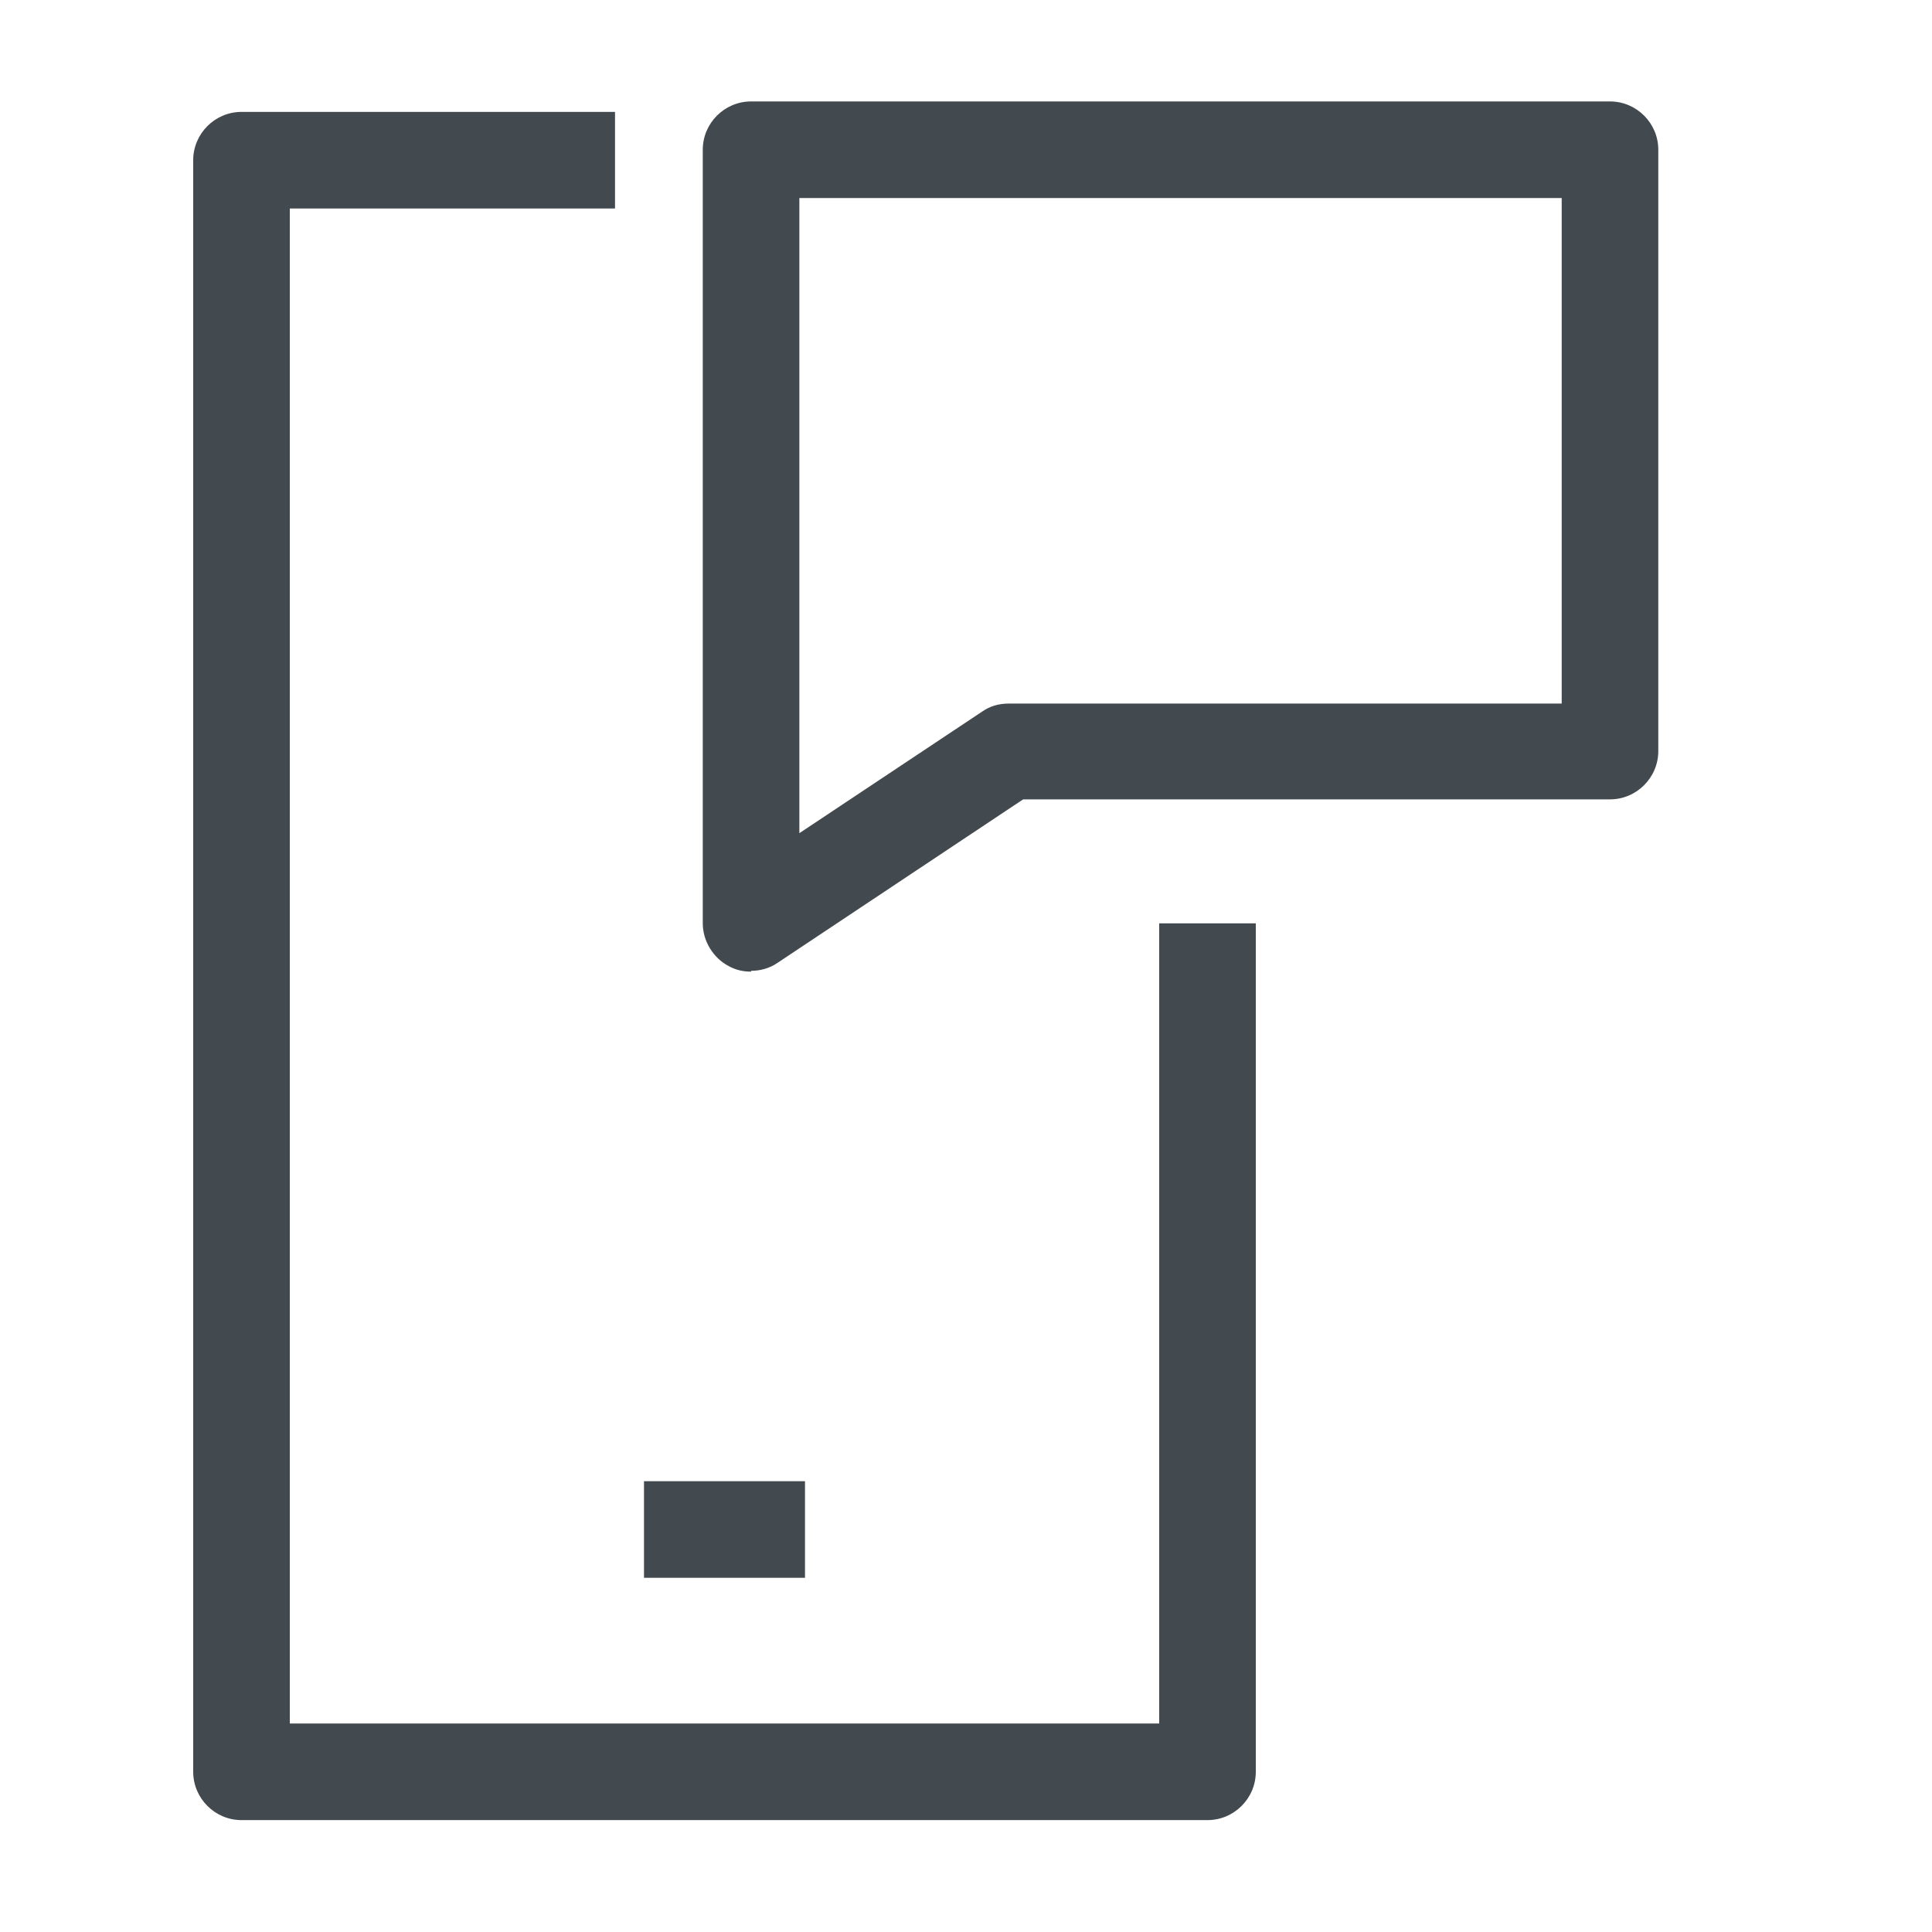 <?xml version="1.0" encoding="UTF-8"?>
<svg id="OUTLINE" xmlns="http://www.w3.org/2000/svg" viewBox="0 0 24 24">
  <defs>
    <style>
      .cls-1 {
        fill: #434a4f;
      }
    </style>
  </defs>
  <path class="cls-1" d="m9.33,12.07c-.1,0-.19-.02-.28-.07-.19-.1-.32-.31-.32-.53V1.86c0-.33.27-.6.6-.6h10.67c.33,0,.6.27.6.6v7.47c0,.33-.27.6-.6.6h-7.29l-3.05,2.03c-.1.07-.22.1-.33.1Zm.6-9.6v7.88l2.27-1.51c.1-.07.21-.1.33-.1h6.87V2.46h-9.47Z"/>
  <g>
    <path class="cls-1" d="m15,22.61H3c-.33,0-.6-.27-.6-.6V1.99c0-.33.27-.6.6-.6h4.64v1.2H3.6v18.82h10.8v-9.94h1.2v10.54c0,.33-.27.6-.6.6Z"/>
    <rect class="cls-1" x="8" y="18.4" width="2" height="1.2"/>
  </g>
</svg>